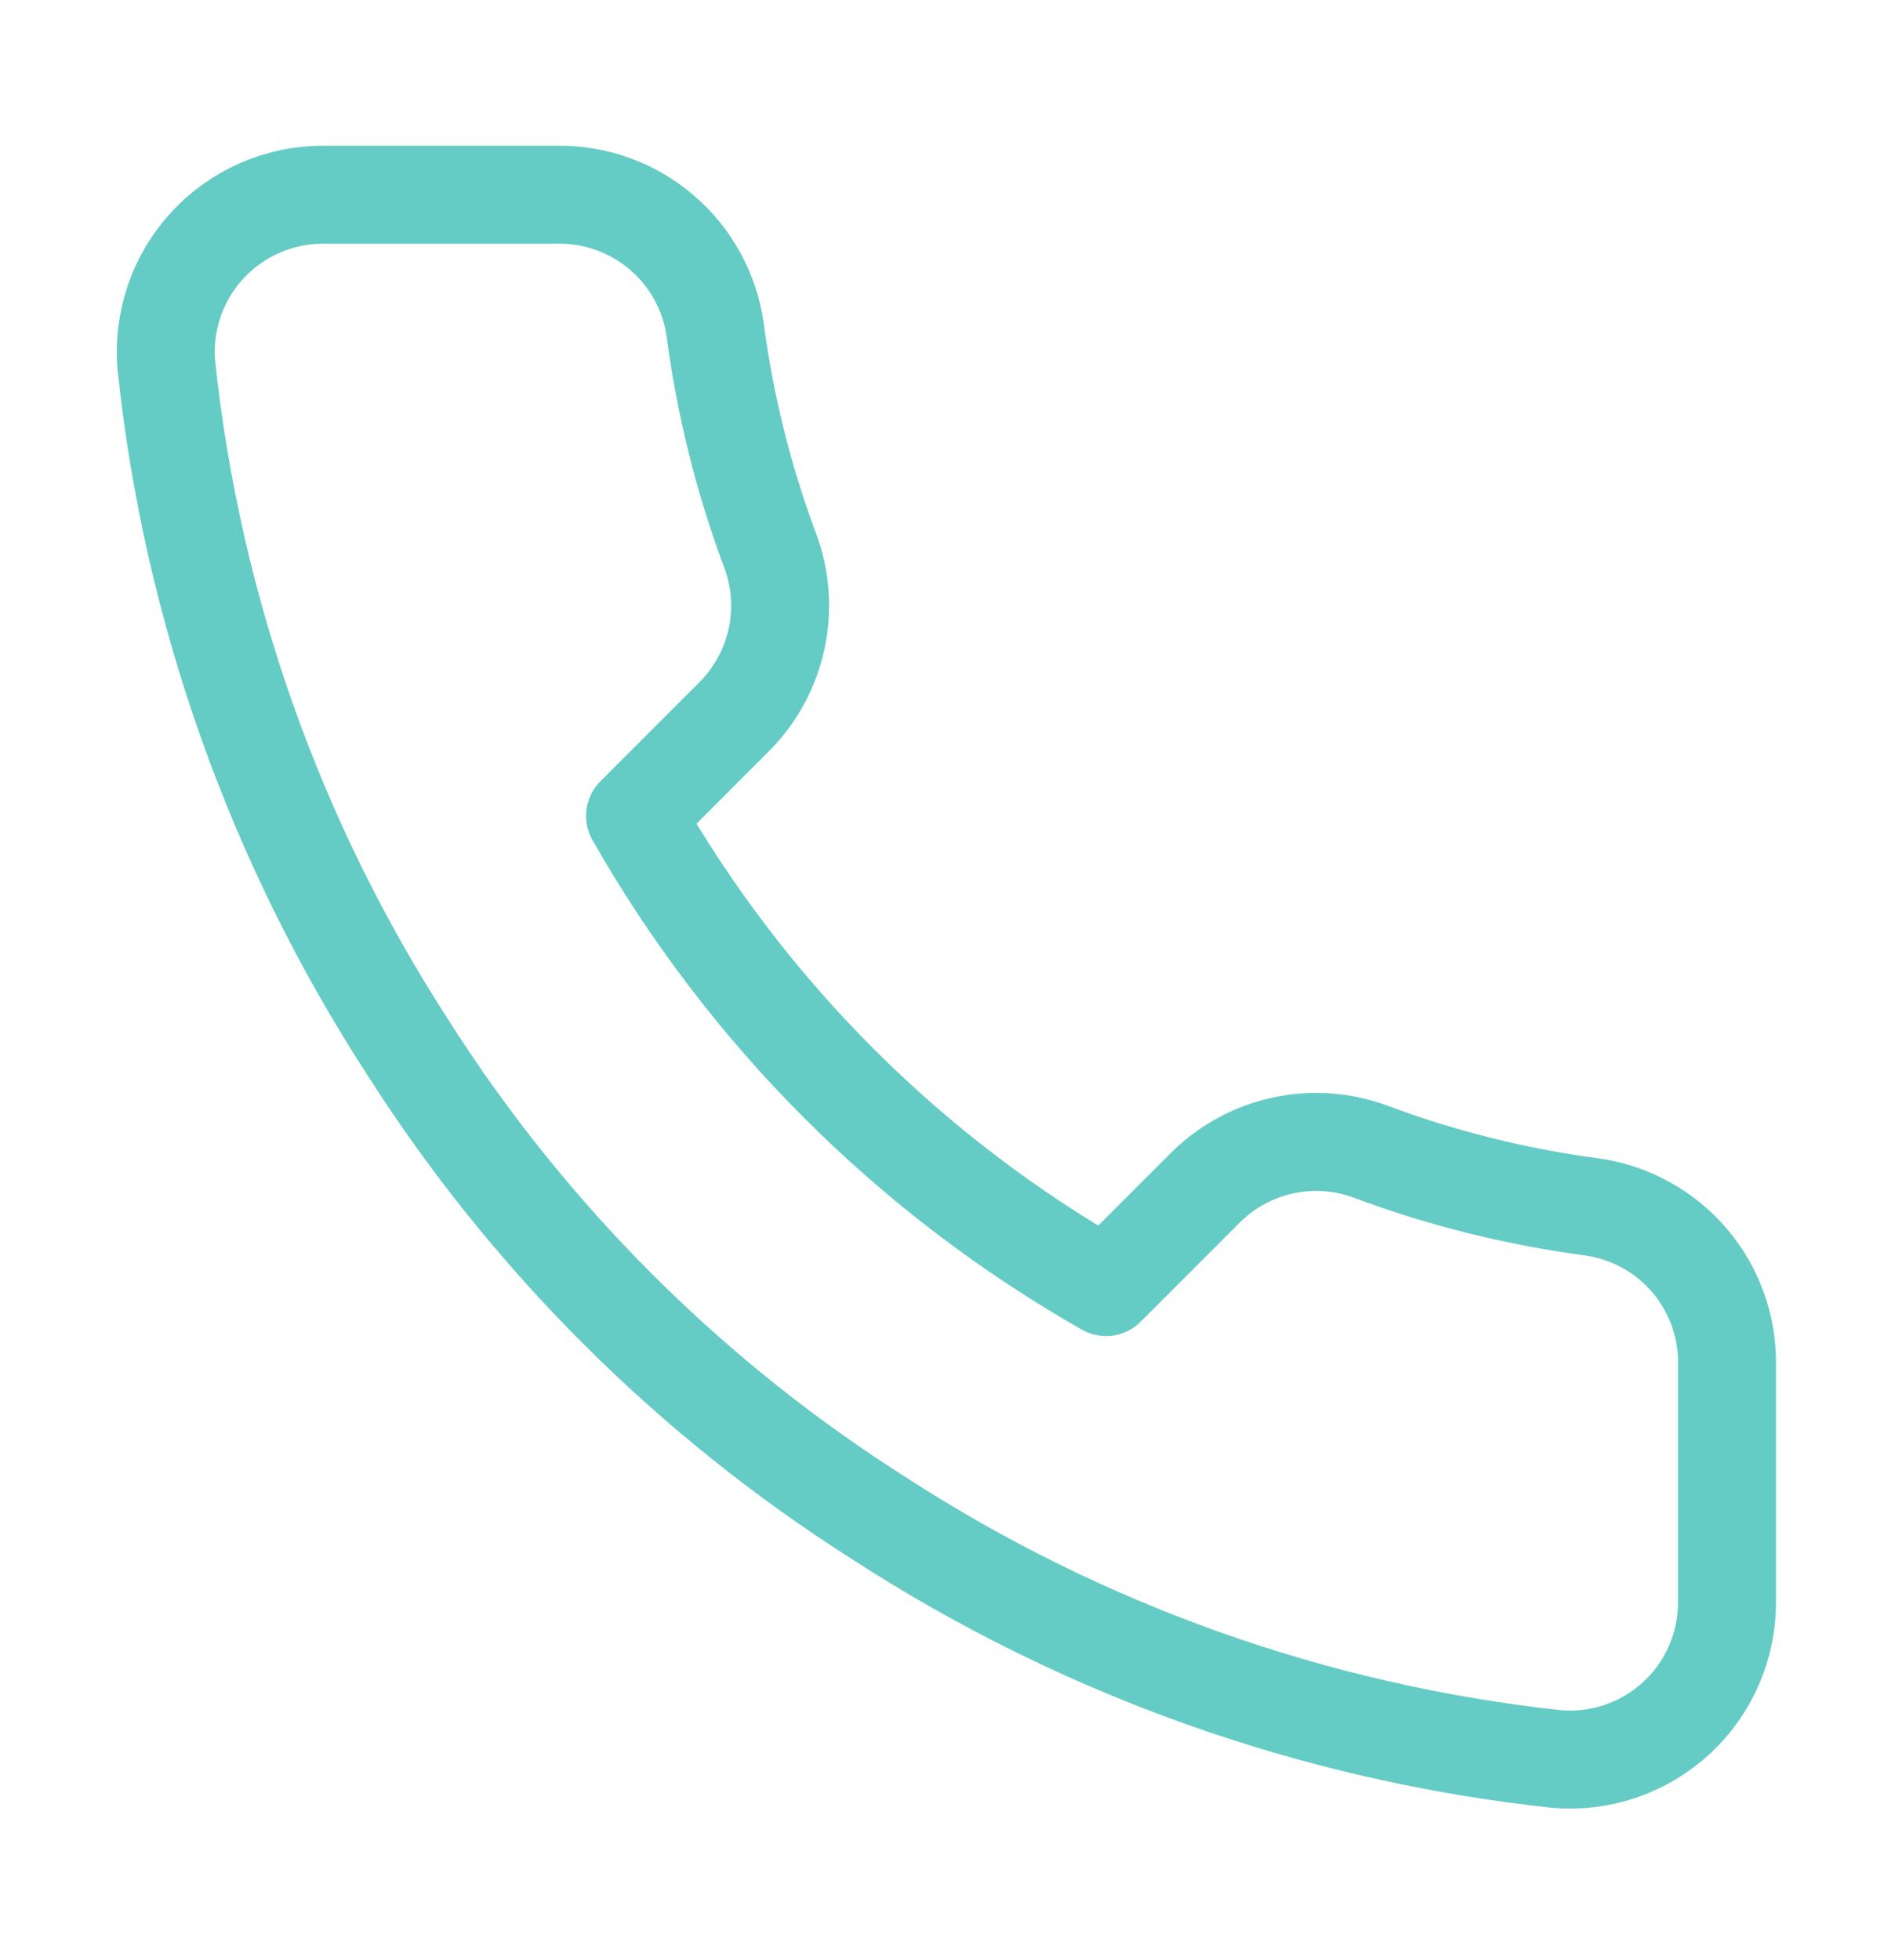 <svg width="25" height="26" viewBox="0 0 25 26" fill="none" xmlns="http://www.w3.org/2000/svg">
<path d="M22.917 18.125V21.25C22.918 21.54 22.858 21.827 22.742 22.093C22.626 22.359 22.456 22.597 22.242 22.793C22.028 22.989 21.776 23.139 21.501 23.232C21.226 23.325 20.935 23.359 20.646 23.333C17.441 22.985 14.361 21.89 11.656 20.135C9.139 18.536 7.006 16.402 5.406 13.885C3.646 11.168 2.55 8.074 2.208 4.854C2.182 4.566 2.217 4.276 2.309 4.001C2.401 3.727 2.55 3.475 2.745 3.262C2.94 3.048 3.177 2.878 3.442 2.761C3.706 2.644 3.992 2.583 4.281 2.583H7.406C7.912 2.578 8.402 2.757 8.785 3.087C9.169 3.416 9.419 3.874 9.49 4.375C9.622 5.375 9.866 6.357 10.219 7.302C10.359 7.675 10.389 8.08 10.306 8.469C10.223 8.859 10.03 9.217 9.75 9.5L8.427 10.823C9.91 13.431 12.069 15.59 14.677 17.073L16 15.75C16.283 15.47 16.641 15.277 17.03 15.194C17.42 15.111 17.825 15.141 18.198 15.281C19.143 15.634 20.125 15.878 21.125 16.01C21.631 16.082 22.093 16.336 22.424 16.726C22.754 17.116 22.929 17.614 22.917 18.125Z" stroke="#64CCC5" stroke-width="1.3" stroke-linecap="round" stroke-linejoin="round"/>
</svg>
